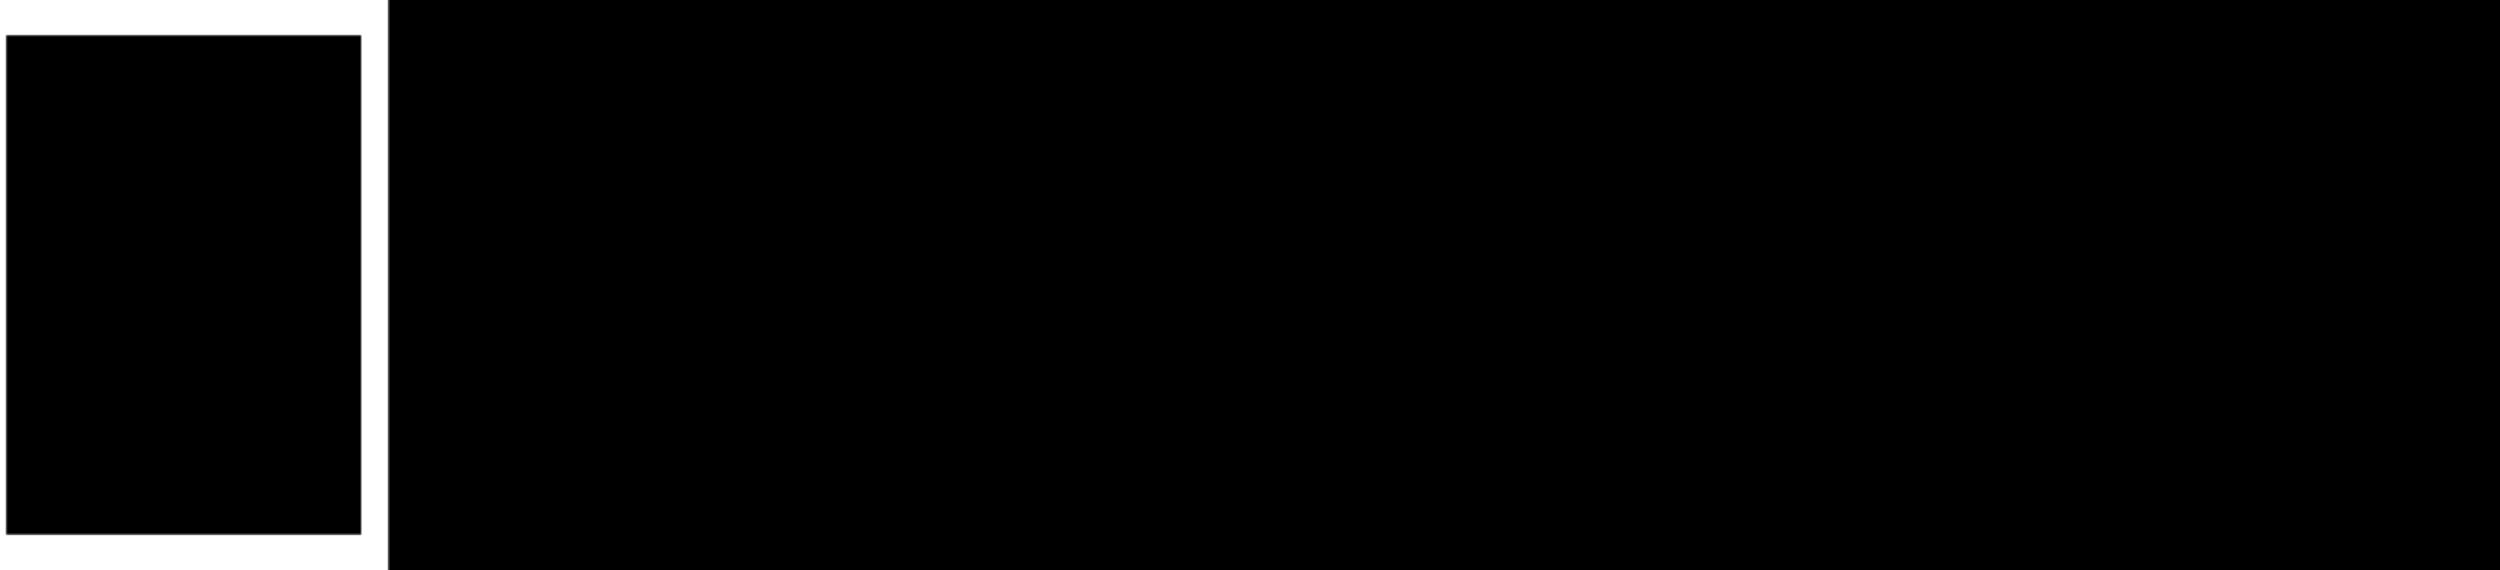 <?xml version="1.0" encoding="UTF-8"?>
<!-- My Brand New Logo (1.0.177), id: ppErBo93QRU864MA2NB3 (1.2.2), date: 2023-08-18 20:03 -->
<svg version="1.1" preserveAspectRatio="xMidYMid meet" xmlns="http://www.w3.org/2000/svg" xmlns:xlink="http://www.w3.org/1999/xlink" viewBox="31.257 393.275 937.486 213.465" width="1000" height="228">
	<defs>
		<g id="def-1" transform="matrix(2.012, 0, 0, 2.012, 33.35, 406.143)" fill="#fff" stroke="none" stroke-width="1">
			<g transform="translate(-16.808, -3.344)">
				<g></g>
				<path d=" m81.25 9.152 c-9.691 -2.5 -16.961 -0.941 -24 0.539 -6.5 1.387 -12.672 2.691 -20.711 0.961 v-1.035 c0 -3.191 -2.598 -5.769 -5.769 -5.769 -3.191 0 -5.769 2.578 -5.769 5.769 v76.922 h-7.691 v9.617 h26.922 v-9.617 h-7.691 v-41.23 c2.75 0.52 5.289 0.73 7.691 0.73 5.039 0 9.48 -0.941 13.809 -1.867 6.922 -1.461 13.441 -2.848 22.25 -0.578 l2.402 0.617 v-34.691 z"></path>
			</g>
		</g>
		<path id="def-2" d="M240.685,398.263 L270.789,517.231 L274.841,551.966 L275.999,551.966 L280.63,516.941 L310.155,398.263 L348.653,398.263 L287.288,602.332 L259.5,602.332 L197.555,398.263 L240.685,398.263 Z M467.042,602.332 L409.44,501.31 L396.125,465.707 L394.677,465.707 L399.309,500.731 L399.309,600.885 L364.863,600.885 L364.863,396.815 L392.941,396.815 L451.122,498.705 L463.569,533.73 L465.306,533.73 L460.674,499.284 L460.674,398.263 L495.12,398.263 L495.12,602.332 L467.042,602.332 Z M550.407,456.155 L570.38,531.704 L573.853,554.571 L575.011,554.571 L578.195,531.414 L596.141,456.155 L633.192,456.155 L584.563,602.332 L561.406,602.332 L510.172,456.155 L550.407,456.155 Z M650.56,600.885 L650.56,456.155 L685.006,456.155 L685.006,600.885 L650.56,600.885 Z M646.508,415.341 L646.508,415.341 Q646.508,406.657,652.007,401.013 Q657.507,395.368,667.638,395.368 L667.638,395.368 Q677.769,395.368,683.848,400.868 Q689.927,406.368,689.927,415.341 L689.927,415.341 Q689.927,424.314,683.848,429.524 Q677.769,434.735,667.638,434.735 L667.638,434.735 Q657.507,434.735,652.007,429.38 Q646.508,424.025,646.508,415.341 Z M767.212,562.386 L767.212,562.386 Q767.212,556.308,763.305,552.111 Q759.397,547.913,753.318,544.295 Q747.24,540.677,740.437,536.914 Q733.635,533.151,727.556,527.651 Q721.478,522.151,717.57,514.336 Q713.662,506.521,713.662,494.653 L713.662,494.653 Q713.662,474.391,724.662,463.391 Q735.661,452.392,757.081,452.392 L757.081,452.392 Q769.817,452.392,781.106,455.142 Q792.395,457.891,799.053,461.944 L799.053,461.944 L790.948,488.574 Q785.448,486.258,777.633,484.087 Q769.817,481.917,762.291,481.917 L762.291,481.917 Q748.108,481.917,748.108,493.784 L748.108,493.784 Q748.108,499.284,752.016,502.902 Q755.923,506.521,762.002,509.994 Q768.081,513.468,774.883,517.231 Q781.685,520.994,787.764,526.638 Q793.843,532.283,797.75,540.387 Q801.658,548.492,801.658,560.36 L801.658,560.36 Q801.658,580.333,789.501,592.49 Q777.343,604.648,753.318,604.648 L753.318,604.648 Q741.45,604.648,730.017,601.753 Q718.583,598.858,711.636,594.227 L711.636,594.227 L721.188,566.439 Q727.267,569.912,735.227,572.517 Q743.187,575.123,751.871,575.123 L751.871,575.123 Q758.528,575.123,762.87,572.083 Q767.212,569.044,767.212,562.386 Z M828.578,600.885 L828.578,456.155 L863.024,456.155 L863.024,600.885 L828.578,600.885 Z M824.525,415.341 L824.525,415.341 Q824.525,406.657,830.025,401.013 Q835.525,395.368,845.656,395.368 L845.656,395.368 Q855.787,395.368,861.866,400.868 Q867.944,406.368,867.944,415.341 L867.944,415.341 Q867.944,424.314,861.866,429.524 Q855.787,434.735,845.656,434.735 L845.656,434.735 Q835.525,434.735,830.025,429.38 Q824.525,424.025,824.525,415.341 Z M885.312,486.837 L885.312,456.155 L901.232,456.155 L901.232,428.945 L935.678,418.235 L935.678,456.155 L963.756,456.155 L963.756,486.837 L935.678,486.837 L935.678,549.94 Q935.678,562.386,938.138,567.597 Q940.599,572.807,946.967,572.807 L946.967,572.807 Q951.309,572.807,954.782,571.939 Q958.256,571.07,962.308,569.333 L962.308,569.333 L966.65,596.832 Q960.282,600.016,951.888,602.187 Q943.493,604.358,934.231,604.358 L934.231,604.358 Q917.731,604.358,909.482,594.806 Q901.232,585.254,901.232,562.676 L901.232,562.676 L901.232,486.837 L885.312,486.837 Z"></path>
		<mask id="mask-1" x="26.673" y="399.466" width="146.897" height="201.069" maskUnits="userSpaceOnUse" stroke-width="0">
			<rect x="33.35" y="406.143" width="133.542" height="187.714" fill="#000"></rect>
			<use xlink:href="#def-1" fill="#fff" stroke="#fff"></use>
		</mask>
		<mask id="mask-2" x="164.068" y="361.865" width="836.121" height="276.269" maskUnits="userSpaceOnUse" stroke-width="0">
			<rect x="176.626" y="374.423" width="811.006" height="251.154" fill="#000"></rect>
			<use xlink:href="#def-2" fill="#fff" stroke="#fff"></use>
		</mask>
	</defs>
	<g mask="url(#mask-1)">
		<rect x="33.35" y="406.143" width="133.542" height="187.714" fill="#000"></rect>
	</g>
	<g mask="url(#mask-2)">
		<rect x="176.626" y="374.423" width="811.006" height="251.154" fill="#000"></rect>
	</g>
</svg>
